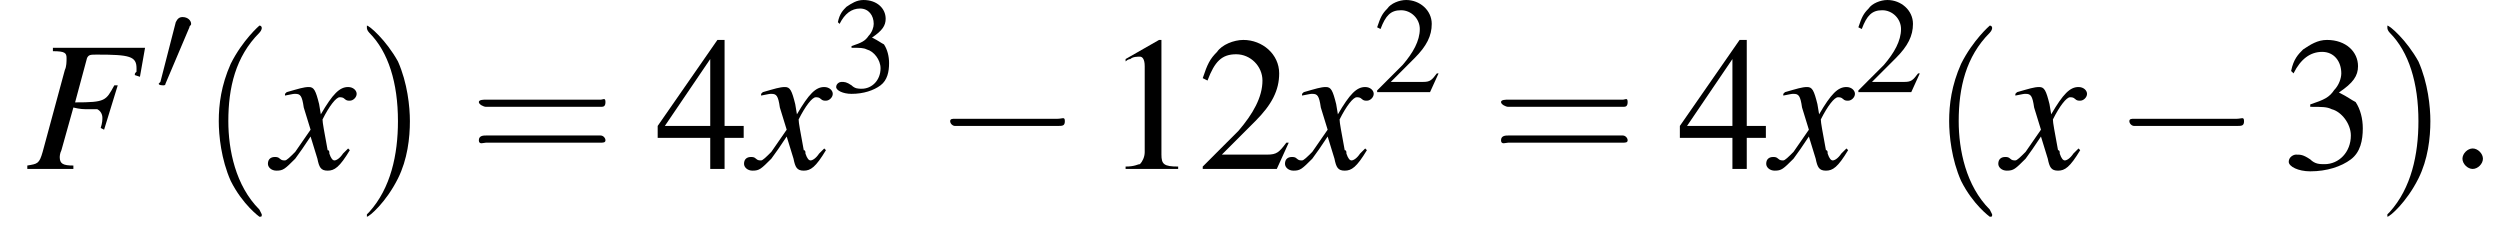 <?xml version='1.0' encoding='UTF-8'?>
<!---3.6-->
<svg version='1.1' xmlns='http://www.w3.org/2000/svg' xmlns:xlink='http://www.w3.org/1999/xlink' width='146.5pt' height='13.6pt' viewBox='163.4 72.4 146.5 13.6'>
<defs>
<use id='g16-50' xlink:href='#g3-50'/>
<use id='g16-51' xlink:href='#g3-51'/>
<use id='g20-49' xlink:href='#g3-49' transform='scale(1.4)'/>
<use id='g20-50' xlink:href='#g3-50' transform='scale(1.4)'/>
<use id='g20-51' xlink:href='#g3-51' transform='scale(1.4)'/>
<use id='g20-52' xlink:href='#g3-52' transform='scale(1.4)'/>
<path id='g3-49' d='M2.3-5.4L.9-4.6V-4.5C1-4.6 1.1-4.6 1.1-4.6C1.2-4.7 1.4-4.7 1.5-4.7C1.6-4.7 1.7-4.6 1.7-4.3V-.7C1.7-.5 1.6-.3 1.5-.2C1.4-.2 1.3-.1 .9-.1V0H3.1V-.1C2.5-.1 2.4-.2 2.4-.6V-5.4L2.3-5.4Z'/>
<path id='g3-50' d='M3.8-1.1L3.7-1.1C3.4-.7 3.3-.6 2.9-.6H1L2.4-2C3.1-2.7 3.4-3.3 3.4-4C3.4-4.8 2.7-5.4 1.9-5.4C1.5-5.4 1-5.2 .8-4.9C.5-4.6 .4-4.4 .2-3.8L.4-3.7C.7-4.5 1-4.8 1.6-4.8C2.2-4.8 2.7-4.3 2.7-3.7C2.7-3 2.3-2.3 1.7-1.6L.2-.1V0H3.3L3.8-1.1Z'/>
<path id='g3-51' d='M1.2-2.6C1.7-2.6 1.9-2.6 2.1-2.5C2.5-2.4 2.9-1.9 2.9-1.4C2.9-.7 2.4-.2 1.8-.2C1.6-.2 1.4-.2 1.2-.4C.9-.6 .8-.6 .6-.6C.5-.6 .3-.5 .3-.3C.3-.1 .7 .1 1.2 .1C1.9 .1 2.5-.1 2.9-.4S3.4-1.2 3.4-1.7C3.4-2.1 3.3-2.5 3.1-2.8C2.9-2.9 2.8-3 2.4-3.2C3-3.6 3.2-3.9 3.2-4.3C3.2-4.9 2.7-5.4 1.9-5.4C1.5-5.4 1.2-5.2 .9-5C.7-4.8 .5-4.6 .4-4.1L.5-4C.8-4.6 1.2-4.9 1.7-4.9C2.2-4.9 2.5-4.5 2.5-4C2.5-3.8 2.4-3.5 2.2-3.3C2-3 1.8-2.9 1.2-2.7V-2.6Z'/>
<path id='g3-52' d='M3.7-1.8H2.9V-5.4H2.6L.1-1.8V-1.3H2.3V0H2.9V-1.3H3.7V-1.8ZM2.3-1.8H.4L2.3-4.6V-1.8Z'/>
<use id='g21-40' xlink:href='#g17-40' transform='scale(1.4)'/>
<use id='g21-41' xlink:href='#g17-41' transform='scale(1.4)'/>
<use id='g21-61' xlink:href='#g17-61' transform='scale(1.4)'/>
<path id='g17-40' d='M2.6 1.9C2.6 1.9 2.6 1.9 2.5 1.7C1.5 .7 1.2-.8 1.2-2C1.2-3.4 1.5-4.7 2.5-5.7C2.6-5.8 2.6-5.9 2.6-5.9C2.6-5.9 2.6-6 2.5-6C2.5-6 1.8-5.4 1.3-4.4C.9-3.5 .8-2.7 .8-2C.8-1.4 .9-.4 1.3 .5C1.8 1.5 2.5 2 2.5 2C2.6 2 2.6 2 2.6 1.9Z'/>
<path id='g17-41' d='M2.3-2C2.3-2.6 2.2-3.6 1.8-4.5C1.3-5.4 .6-6 .5-6C.5-6 .5-5.9 .5-5.9C.5-5.9 .5-5.8 .6-5.7C1.4-4.9 1.8-3.6 1.8-2C1.8-.6 1.5 .8 .6 1.8C.5 1.9 .5 1.9 .5 1.9C.5 2 .5 2 .5 2C.6 2 1.3 1.4 1.8 .4C2.2-.4 2.3-1.3 2.3-2Z'/>
<path id='g17-61' d='M5.5-2.6C5.6-2.6 5.7-2.6 5.7-2.8S5.6-2.9 5.5-2.9H.7C.6-2.9 .4-2.9 .4-2.8S.6-2.6 .7-2.6H5.5ZM5.5-1.1C5.6-1.1 5.7-1.1 5.7-1.2S5.6-1.4 5.5-1.4H.7C.6-1.4 .4-1.4 .4-1.2S.6-1.1 .7-1.1H5.5Z'/>
<path id='g12-58' d='M2.1-.6C2.1-.9 1.8-1.2 1.5-1.2S.9-.9 .9-.6S1.2 0 1.5 0S2.1-.3 2.1-.6Z'/>
<use id='g6-0' xlink:href='#g1-0' transform='scale(1.4)'/>
<path id='g13-70' d='M7-7.1H1.6V-6.9C2.3-6.9 2.4-6.8 2.4-6.5C2.4-6.3 2.4-6 2.3-5.8L1-1C.8-.3 .7-.3 .1-.2V0H2.8V-.2C2.2-.2 2-.3 2-.7C2-.7 2-.9 2.1-1.1L2.8-3.6C3.2-3.5 3.4-3.5 3.7-3.5C4.1-3.5 4.2-3.5 4.2-3.5C4.4-3.4 4.5-3.2 4.5-3C4.5-2.9 4.5-2.7 4.4-2.4L4.6-2.3L5.4-4.9L5.2-4.9C4.7-4 4.7-3.9 2.9-3.9L3.6-6.5C3.7-6.7 3.8-6.7 4.2-6.7C6.1-6.7 6.5-6.6 6.5-5.9C6.5-5.9 6.5-5.8 6.5-5.7C6.4-5.6 6.4-5.6 6.4-5.5L6.7-5.4L7-7.1Z'/>
<path id='g13-120' d='M4.4-1.2C4.3-1.1 4.2-1 4.1-.9C3.9-.6 3.7-.5 3.6-.5C3.5-.5 3.4-.6 3.3-.9C3.3-1 3.3-1.1 3.2-1.1C3-2.2 2.9-2.7 2.9-2.9C3.3-3.7 3.7-4.2 3.9-4.2C4-4.2 4.1-4.2 4.2-4.1C4.3-4 4.4-4 4.5-4C4.7-4 4.9-4.2 4.9-4.4S4.7-4.8 4.4-4.8C3.9-4.8 3.5-4.4 2.8-3.2L2.7-3.8C2.5-4.6 2.4-4.8 2.1-4.8C1.8-4.8 1.5-4.7 .8-4.5L.7-4.4L.7-4.3C1.2-4.4 1.2-4.4 1.3-4.4C1.6-4.4 1.7-4.3 1.8-3.6L2.2-2.3L1.3-1C1-.7 .8-.5 .7-.5C.6-.5 .5-.5 .4-.6C.3-.7 .2-.7 .1-.7C-.1-.7-.3-.6-.3-.3C-.3-.1-.1 .1 .2 .1C.6 .1 .7 0 1.3-.6C1.6-1 1.8-1.3 2.2-1.9L2.6-.6C2.7-.1 2.8 .1 3.2 .1C3.6 .1 3.9-.1 4.5-1.1L4.4-1.2Z'/>
<path id='g1-0' d='M5.2-1.8C5.4-1.8 5.5-1.8 5.5-2S5.4-2.1 5.2-2.1H.9C.8-2.1 .7-2.1 .7-2S.8-1.8 .9-1.8H5.2Z'/>
<path id='g1-48' d='M2-3.8C2-3.9 2.1-3.9 2.1-4C2.1-4.2 1.9-4.4 1.6-4.4C1.4-4.4 1.3-4.3 1.2-4.1L.3-.6C.3-.6 .2-.5 .2-.5C.2-.4 .4-.4 .5-.4C.5-.4 .6-.4 .6-.5L2-3.8Z'/>
</defs>
<g id='page1'>

<use x='164.9' y='82.3' xlink:href='#g13-70'/>
<use x='172.5' y='77.8' xlink:href='#g1-48'/>
<use x='175.1' y='82.3' xlink:href='#g21-40'/>
<use x='179.4' y='82.3' xlink:href='#g13-120'/>
<use x='184.2' y='82.3' xlink:href='#g21-41'/>
<use x='190.9' y='82.3' xlink:href='#g21-61'/>
<use x='201.8' y='82.3' xlink:href='#g20-52'/>
<use x='207.3' y='82.3' xlink:href='#g13-120'/>
<use x='212.1' y='77.8' xlink:href='#g16-51'/>
<use x='218.1' y='82.3' xlink:href='#g6-0'/>
<use x='228.1' y='82.3' xlink:href='#g20-49'/>
<use x='233.6' y='82.3' xlink:href='#g20-50'/>
<use x='239' y='82.3' xlink:href='#g13-120'/>
<use x='243.9' y='77.8' xlink:href='#g16-50'/>
<use x='250.8' y='82.3' xlink:href='#g21-61'/>
<use x='261.7' y='82.3' xlink:href='#g20-52'/>
<use x='267.2' y='82.3' xlink:href='#g13-120'/>
<use x='272.1' y='77.8' xlink:href='#g16-50'/>
<use x='276.5' y='82.3' xlink:href='#g21-40'/>
<use x='280.8' y='82.3' xlink:href='#g13-120'/>
<use x='287.2' y='82.3' xlink:href='#g6-0'/>
<use x='297.1' y='82.3' xlink:href='#g20-51'/>
<use x='302.6' y='82.3' xlink:href='#g21-41'/>
<use x='306.8' y='82.3' xlink:href='#g12-58'/>
</g>
</svg>